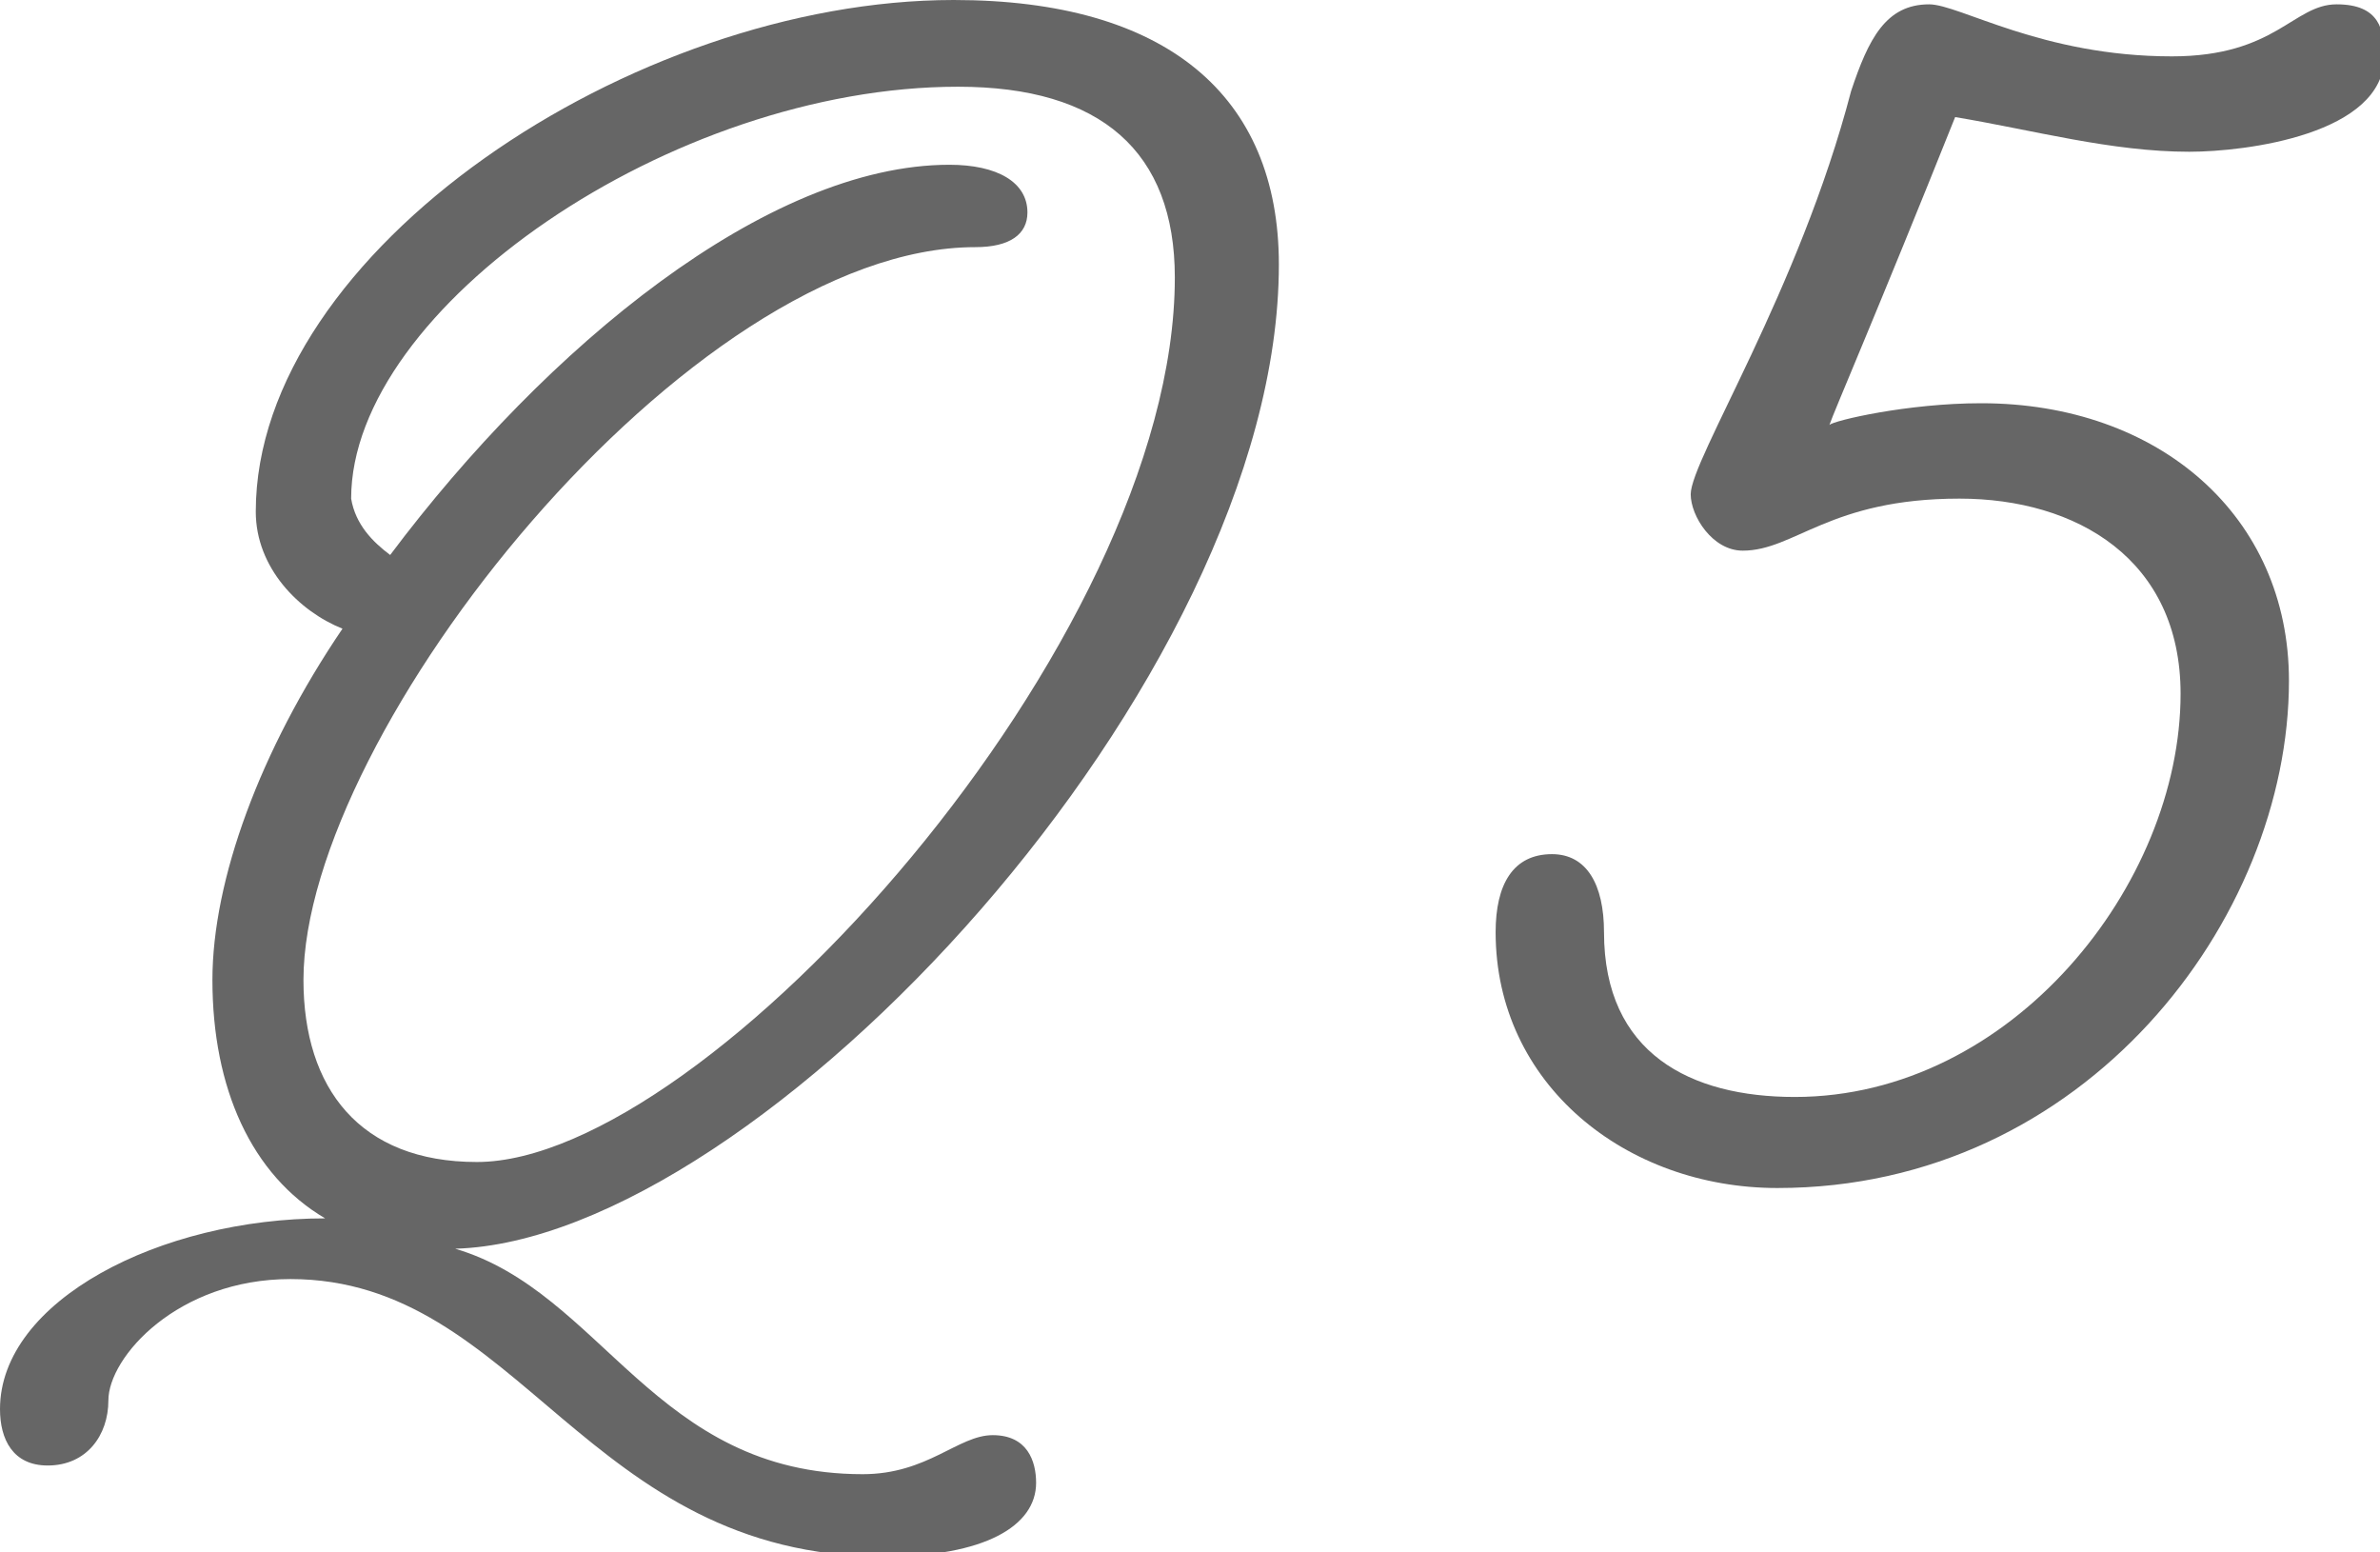 <?xml version="1.0" encoding="utf-8"?>
<!-- Generator: Adobe Illustrator 22.0.1, SVG Export Plug-In . SVG Version: 6.00 Build 0)  -->
<svg version="1.1" id="レイヤー_1" xmlns="http://www.w3.org/2000/svg" xmlns:xlink="http://www.w3.org/1999/xlink" x="0px"
	 y="0px" viewBox="0 0 54.9 35.8" style="enable-background:new 0 0 54.9 35.8;" xml:space="preserve">
<style type="text/css">
	.st0{fill:#666666;}
</style>
<g>
	<path class="st0" d="M7.5,28.1c-1.7-1-2.6-3-2.6-5.5c0-2.3,1.1-5.3,3-8.1c-1-0.4-2-1.4-2-2.7C5.9,5.8,14.6,0,22,0
		c4.9,0,7.5,2.2,7.5,6.1c0,9.6-12,22.5-19,22.7c3.4,1,4.6,5.2,9.4,5.2c1.5,0,2.2-0.9,3-0.9c0.8,0,1,0.6,1,1.1c0,1-1.2,1.7-3.5,1.7
		c-6.9,0-8.4-6.4-13.7-6.4c-2.6,0-4.2,1.8-4.2,2.8c0,0.8-0.5,1.5-1.4,1.5c-0.8,0-1.1-0.6-1.1-1.3C0,30,3.7,28.1,7.5,28.1z M9,12.8
		c3.6-4.8,8.7-9,12.9-9c1.1,0,1.8,0.4,1.8,1.1c0,0.5-0.4,0.8-1.2,0.8C15.9,5.7,7,16.9,7,22.6c0,2.5,1.3,4.2,4,4.2
		c5.3,0,16.1-12,16.1-20.4c0-2.9-1.7-4.4-5-4.4c-6.6,0-14,5.1-14,9.5C8.2,12.1,8.6,12.5,9,12.8z"/>
	<path class="st0" d="M41,27.4c-3.5,0-6.5-2.4-6.5-5.9c0-1.1,0.4-1.8,1.3-1.8c0.8,0,1.2,0.7,1.2,1.8c0,2.8,2,3.8,4.4,3.8
		c5,0,8.9-4.9,8.9-9.3c0-3.1-2.4-4.5-5.1-4.5c-3,0-3.8,1.2-5,1.2c-0.7,0-1.2-0.8-1.2-1.3c0-0.8,2.5-4.7,3.7-9.3c0.4-1.2,0.8-2,1.8-2
		c0.7,0,2.6,1.2,5.6,1.2c2.4,0,2.8-1.2,3.8-1.2c1,0,1.1,0.6,1.1,1.2c0,1.8-3.2,2.2-4.5,2.2c-1.8,0-3.6-0.5-5.4-0.8
		c-1.8,4.5-2.8,6.8-2.9,7.1c0.1-0.1,1.8-0.5,3.5-0.5c4.1,0,7.1,2.6,7.1,6.4C52.8,21.2,48.1,27.4,41,27.4z"/>
</g>
</svg>
